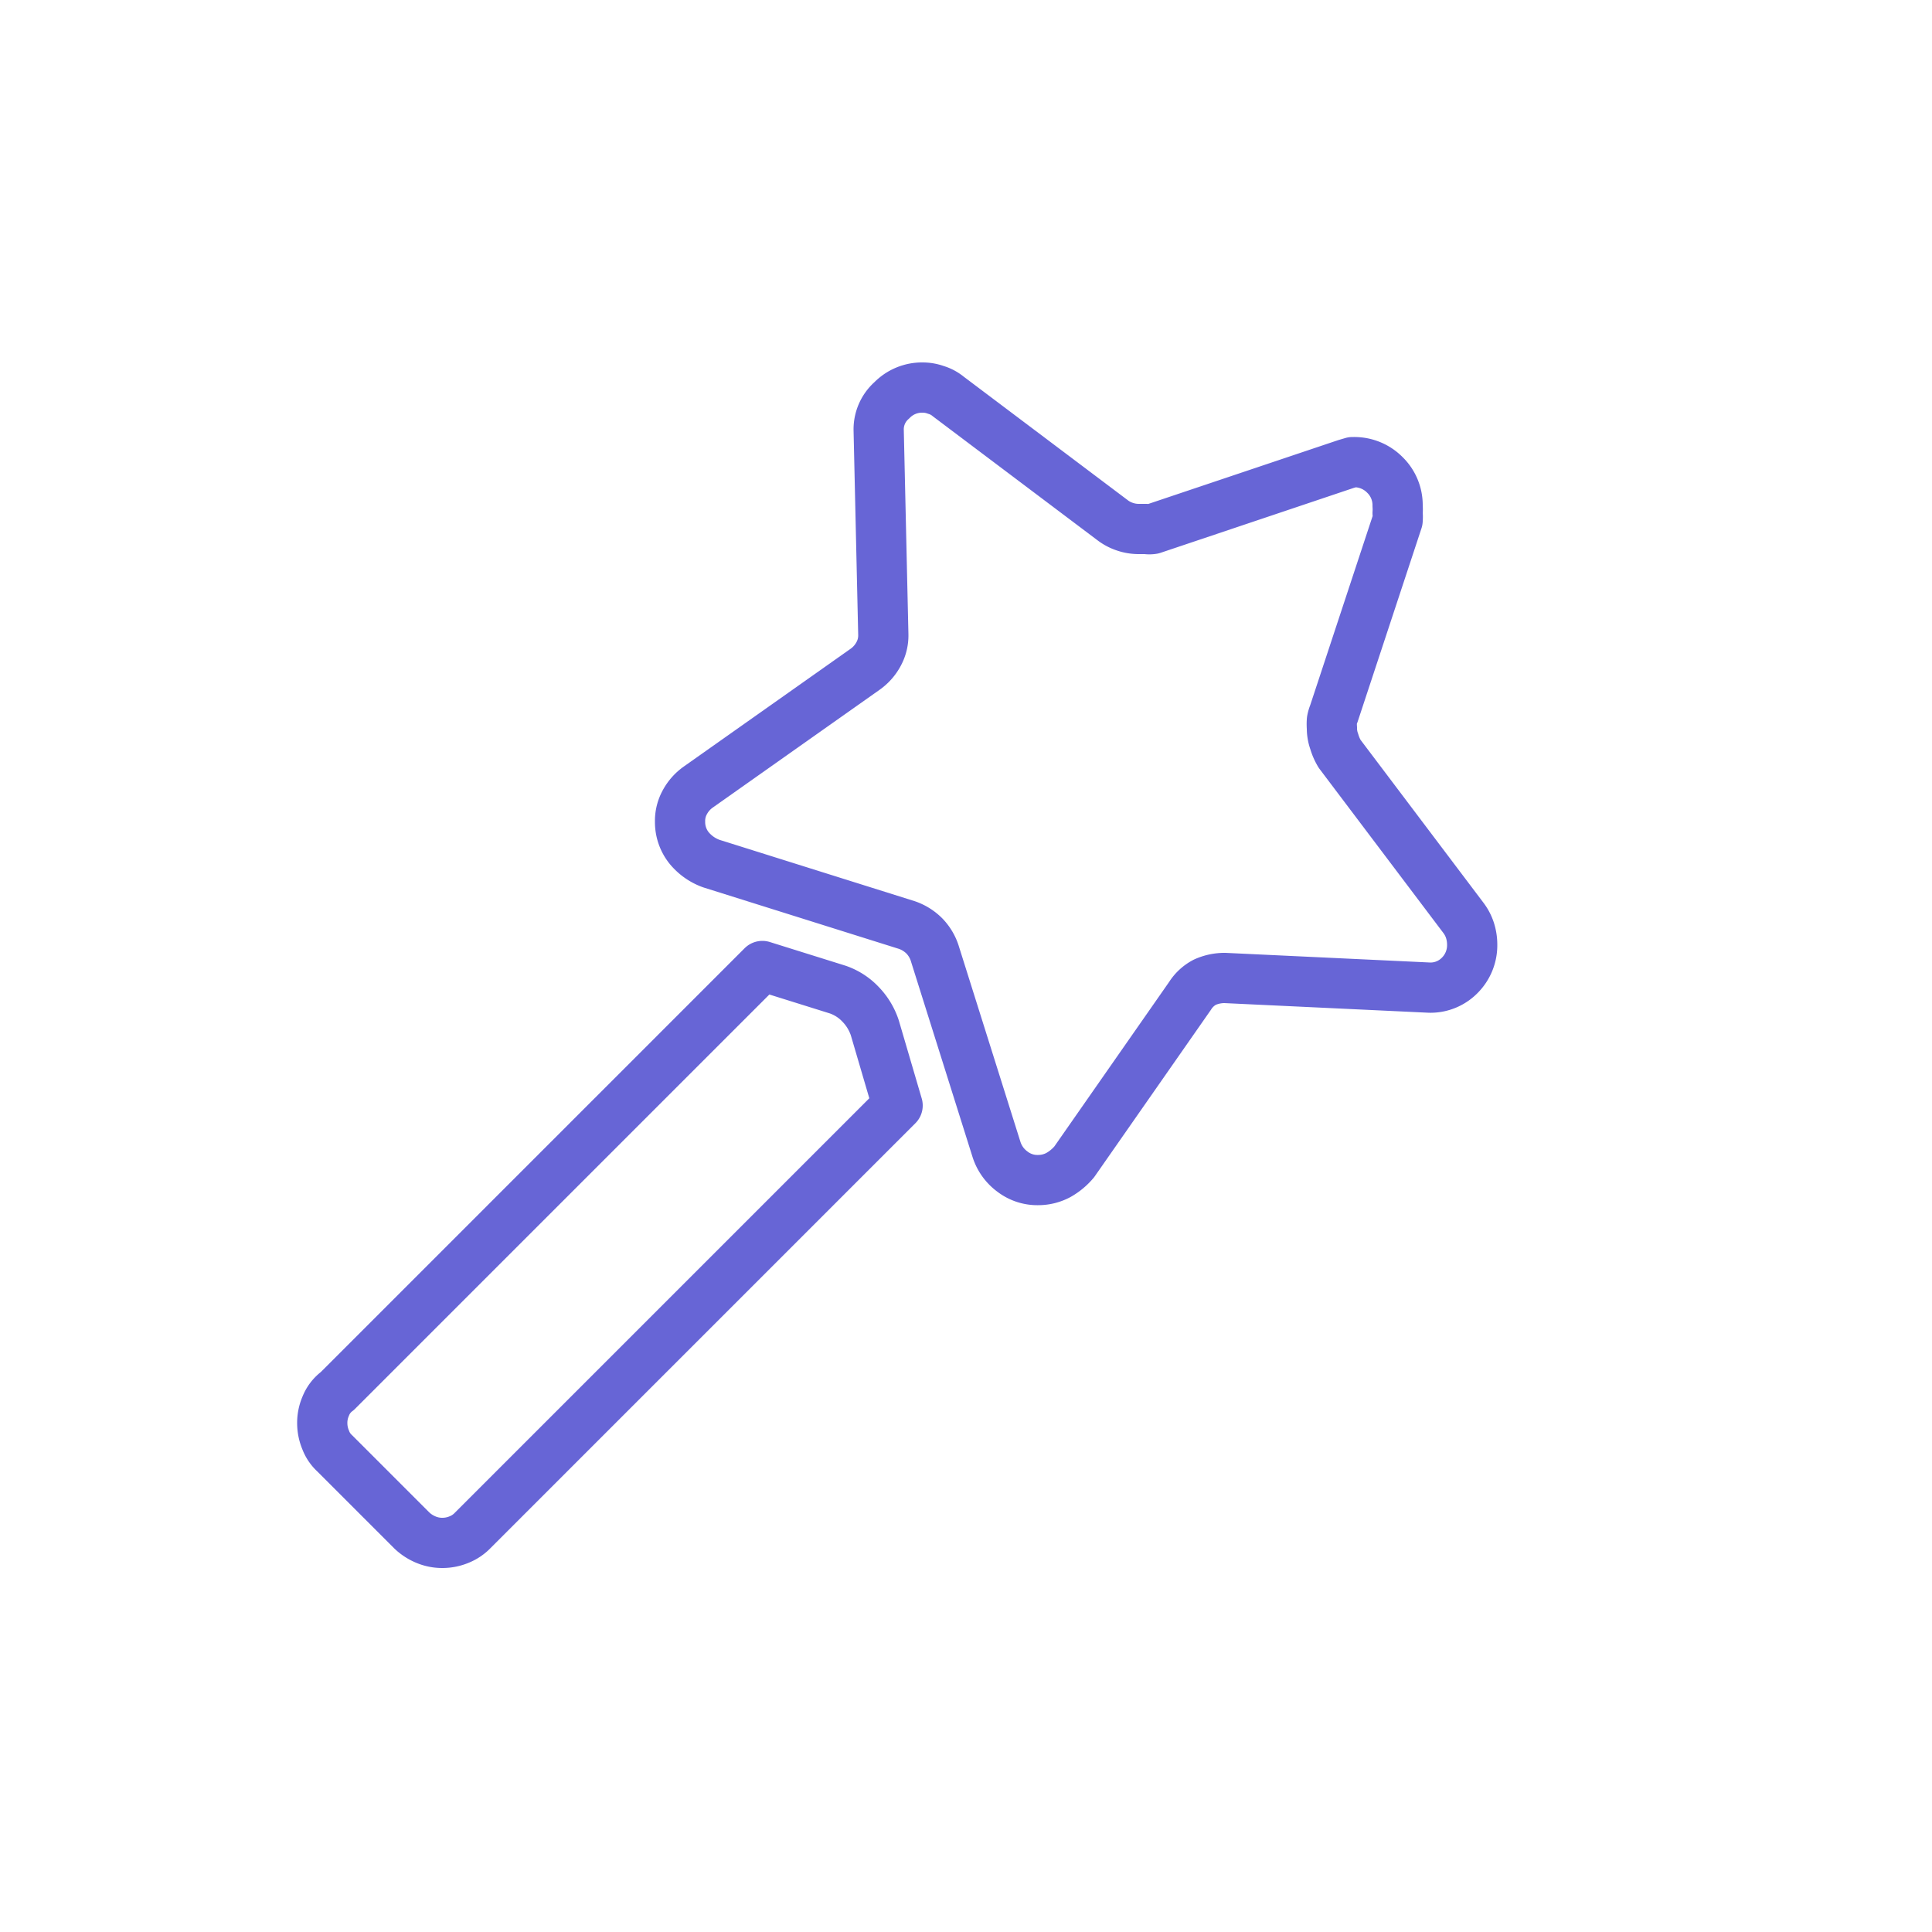 <svg xmlns="http://www.w3.org/2000/svg" viewBox="0 0 50 50"><defs><style>.cls-1{fill:none;stroke:#6765d6;stroke-linecap:round;stroke-linejoin:round;stroke-width:1.3px;}</style></defs><g id="Layer_2" data-name="Layer 2"><path class="cls-1" d="M23.23,28.61l-11,11a1,1,0,0,1-.34.23,1.12,1.12,0,0,1-.44.09,1.08,1.08,0,0,1-.44-.09,1.18,1.18,0,0,1-.35-.23l-2-2a.89.89,0,0,1-.23-.34,1.12,1.12,0,0,1-.09-.44,1.08,1.08,0,0,1,.09-.44A.89.89,0,0,1,8.73,36l11-11,1.95.61h0a1.47,1.47,0,0,1,.59.38,1.59,1.59,0,0,1,.37.61ZM37,25.56h0a1.06,1.06,0,0,0,.78-.32,1.1,1.1,0,0,0,.32-.79,1.21,1.21,0,0,0-.06-.38,1.1,1.1,0,0,0-.17-.32l-3.2-4.24a1.34,1.34,0,0,1-.14-.32,1,1,0,0,1-.06-.35,1.27,1.27,0,0,1,0-.2.84.84,0,0,1,.05-.17l1.65-5v0a1.05,1.05,0,0,0,0-.19,1.28,1.28,0,0,0,0-.19,1.09,1.09,0,0,0-.33-.8,1.11,1.11,0,0,0-.8-.33H35l-.17.05-5,1.68a.53.53,0,0,1-.17,0l-.18,0a1.1,1.1,0,0,1-.37-.06,1.09,1.09,0,0,1-.32-.17l-4.25-3.2a.9.9,0,0,0-.32-.17,1,1,0,0,0-.34-.06,1.09,1.09,0,0,0-.8.33,1,1,0,0,0-.34.77v0l.12,5.29v0a1,1,0,0,1-.13.52,1.14,1.14,0,0,1-.34.38l-4.32,3.05a1.14,1.14,0,0,0-.34.38,1,1,0,0,0-.13.52,1.07,1.07,0,0,0,.23.67,1.32,1.32,0,0,0,.58.41l5.06,1.59a1.18,1.18,0,0,1,.45.28,1.15,1.15,0,0,1,.28.48l1.59,5.05a1.14,1.14,0,0,0,.41.57,1.06,1.06,0,0,0,.67.22,1.11,1.11,0,0,0,.52-.13,1.49,1.49,0,0,0,.41-.34l3-4.3a1,1,0,0,1,.38-.35,1.24,1.24,0,0,1,.52-.11h0Z"/></g></svg>